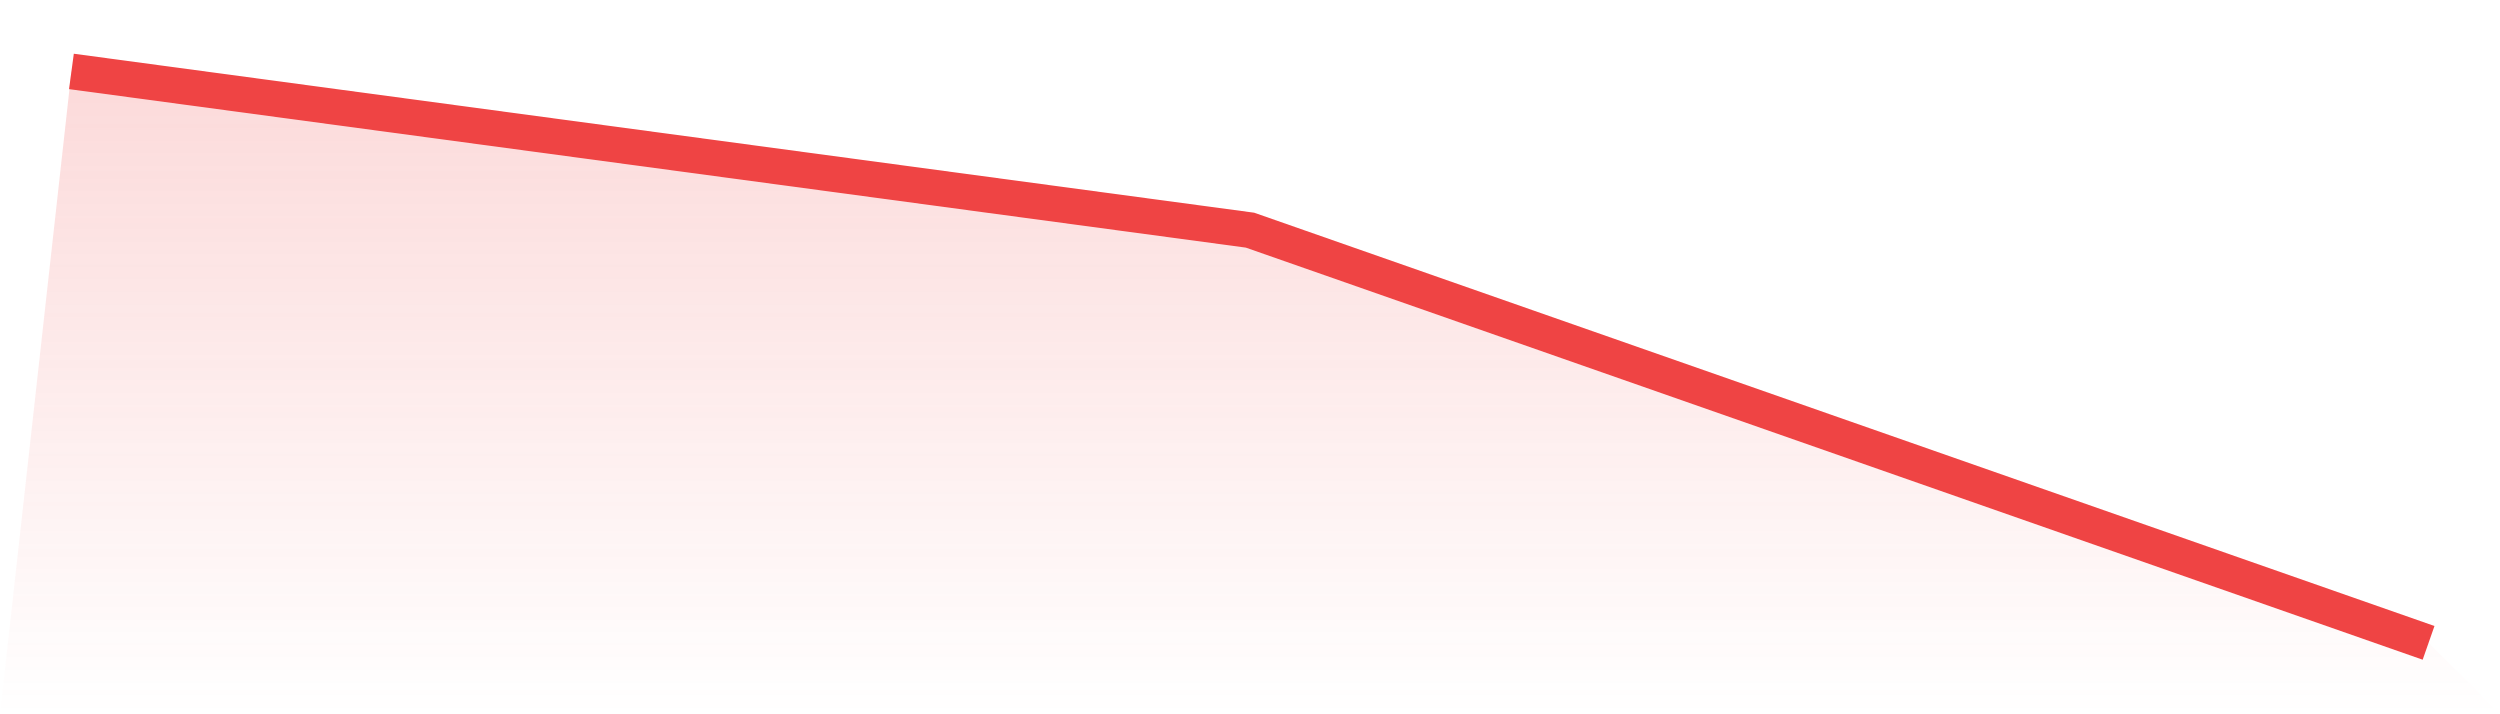 <svg viewBox="0 0 140 40" xmlns="http://www.w3.org/2000/svg">
<defs>
<linearGradient id="gradient" x1="0" x2="0" y1="0" y2="1">
<stop offset="0%" stop-color="#ef4444" stop-opacity="0.2"/>
<stop offset="100%" stop-color="#ef4444" stop-opacity="0"/>
</linearGradient>
</defs>
<path d="M4,4 L4,4 L70,12.889 L136,36 L140,40 L0,40 z" fill="url(#gradient)"/>
<path d="M4,4 L4,4 L70,12.889 L136,36" fill="none" stroke="#ef4444" stroke-width="2"/>
</svg>